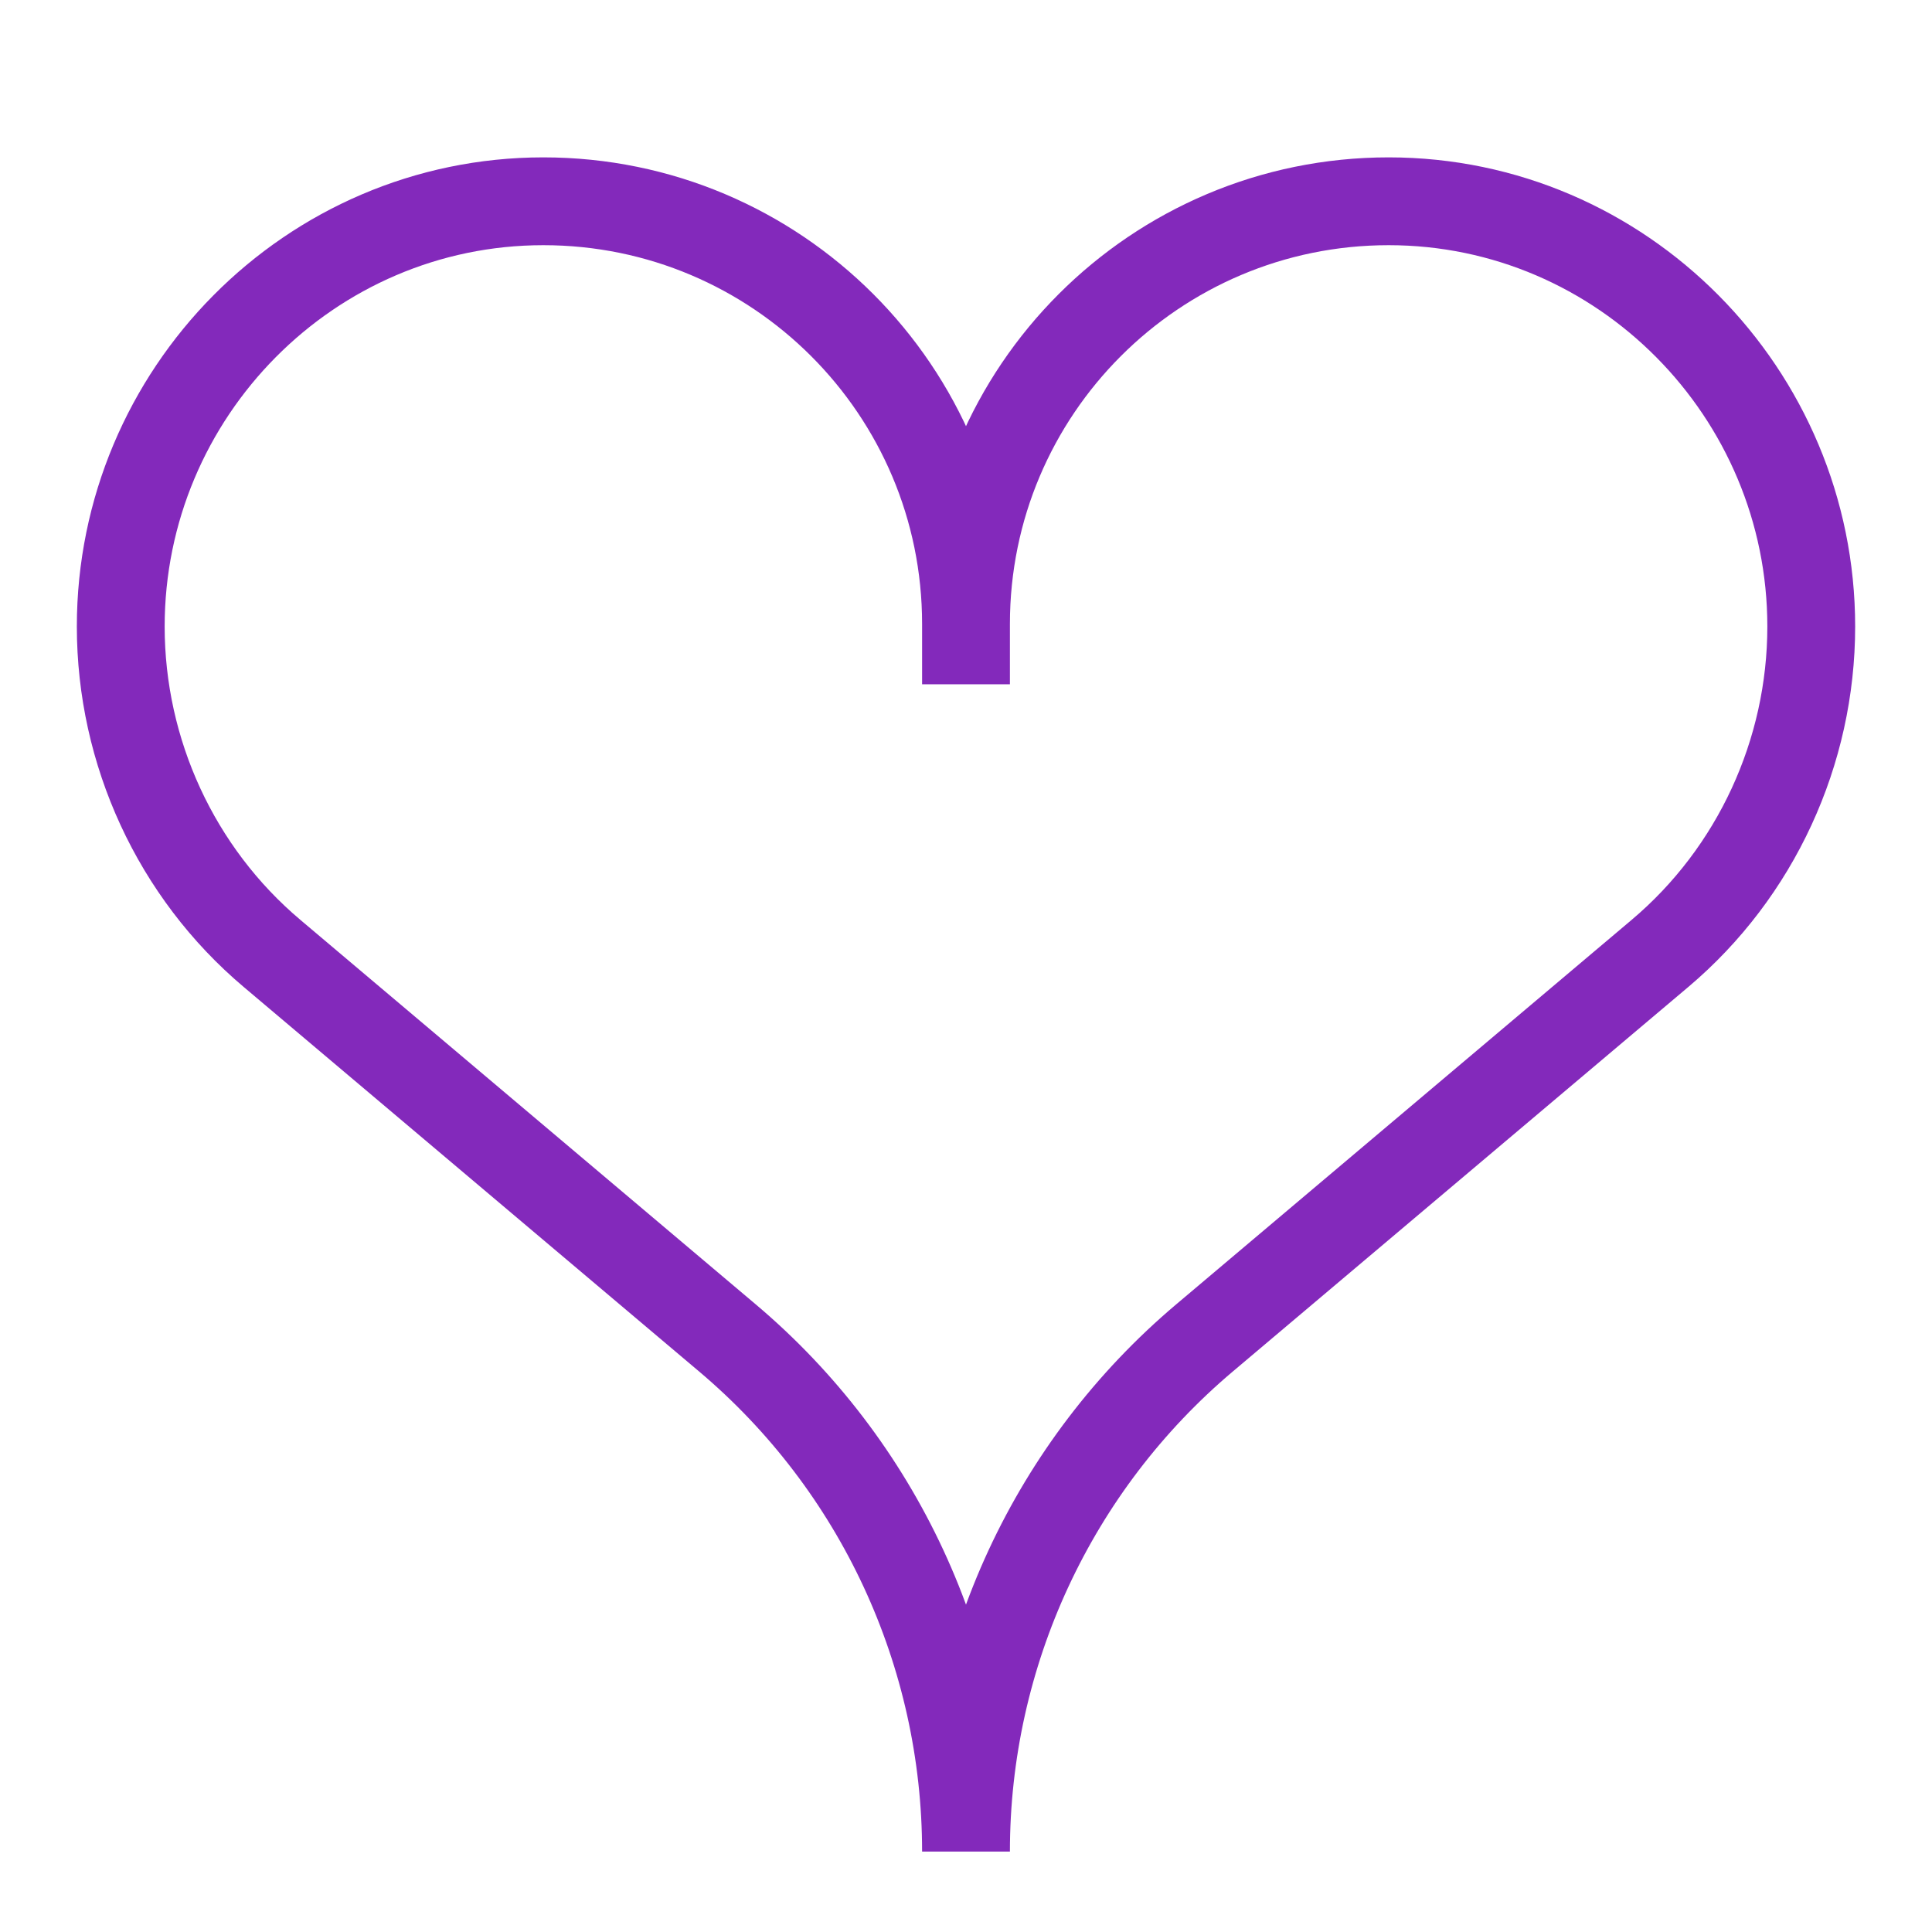 <svg width="22" height="22" viewBox="0 0 22 22" fill="none" xmlns="http://www.w3.org/2000/svg">
<path d="M11 7.792V6.863M11 7.105C11 4.447 13.155 2.292 15.813 2.292C18.471 2.292 20.625 4.476 20.625 7.134C20.625 8.564 19.995 9.935 18.902 10.857L13.716 15.235C11.994 16.689 11 18.829 11 21.084C11 18.829 10.006 16.689 8.283 15.235L3.098 10.857C2.005 9.935 1.375 8.564 1.375 7.134C1.375 4.476 3.529 2.292 6.187 2.292C8.845 2.292 11 4.447 11 7.105Z" stroke="#8329BB"/>
</svg>
